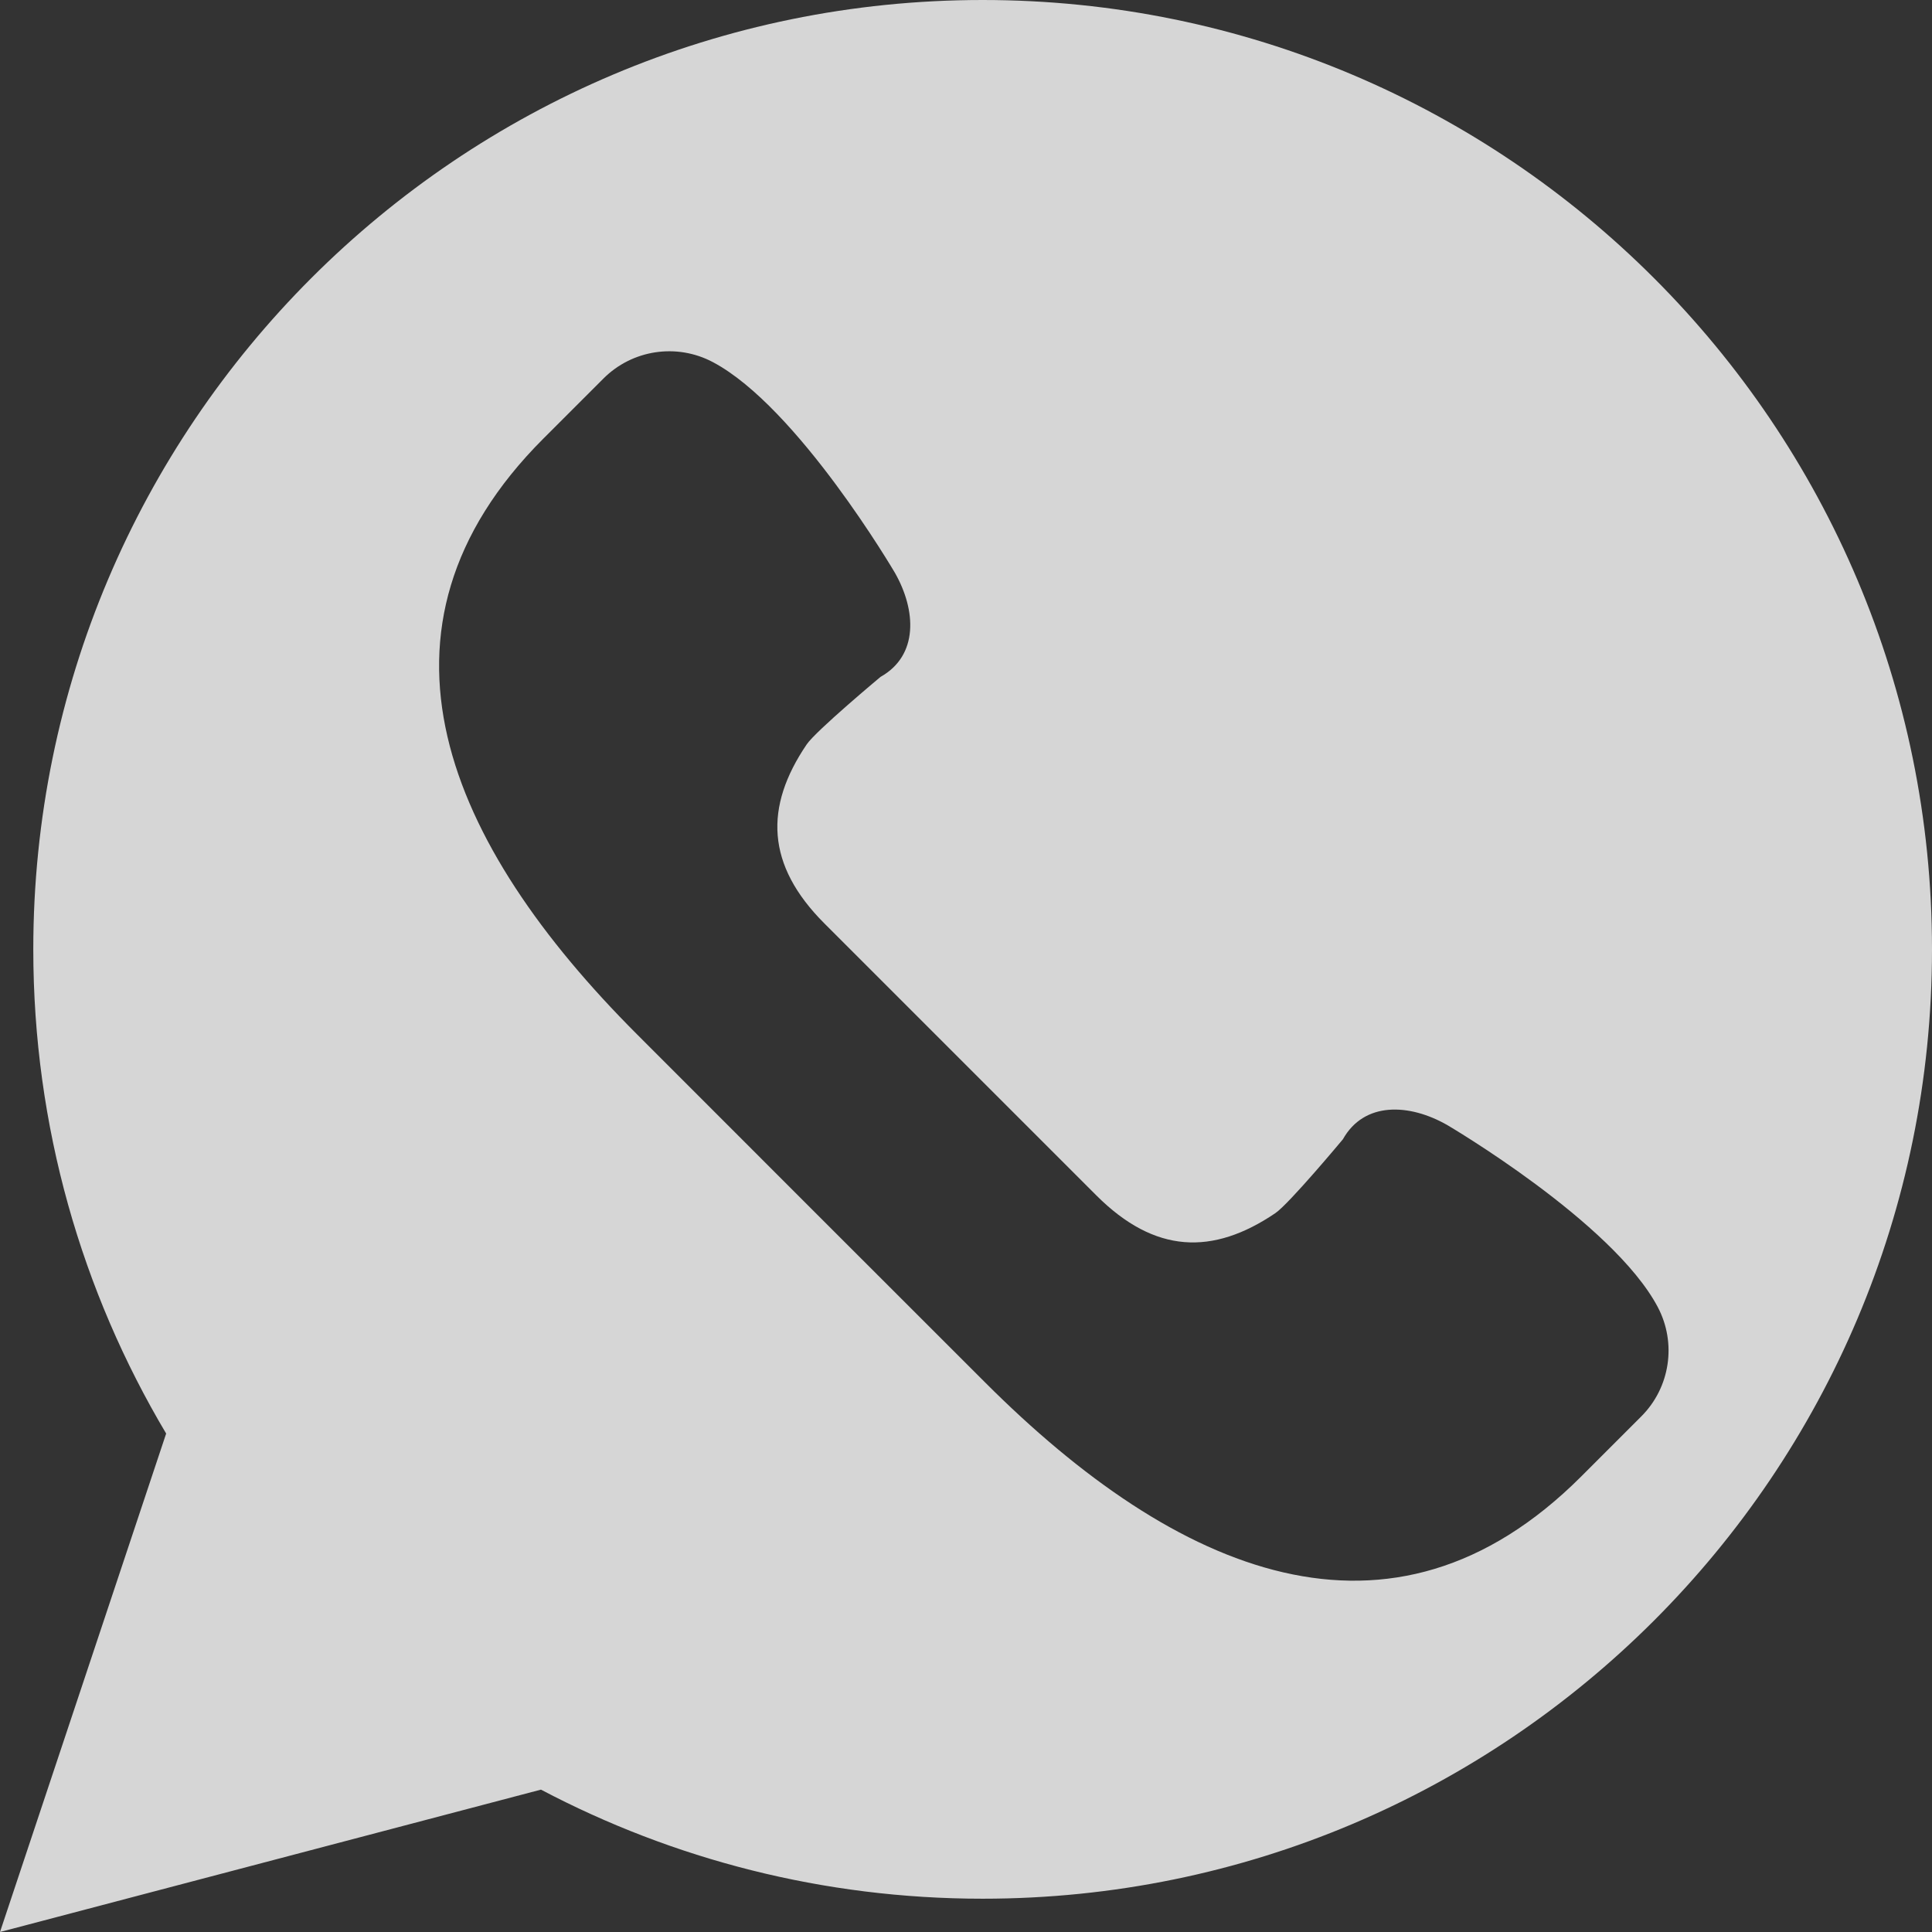 <svg width="26" height="26" viewBox="0 0 26 26" fill="none" xmlns="http://www.w3.org/2000/svg">
<rect x="0" y="0" width="26" height="26" fill="#333333" stroke="none"/>
<g opacity="0.8">
<path fill-rule="evenodd" clip-rule="evenodd" d="M2.236 19.292L0 26L7.28 24.084C9.056 25.02 11.077 25.552 13.224 25.552C20.28 25.552 26 19.832 26 12.776C26 5.72 20.28 0 13.224 0C6.168 0 0.448 5.72 0.448 12.776C0.448 15.157 1.101 17.384 2.236 19.292ZM19.474 15.139C19.474 15.139 21.704 16.446 22.309 17.589C22.566 18.075 22.477 18.672 22.088 19.061L21.28 19.869C18.717 22.432 15.823 21.17 13.26 18.607L10.917 16.265L8.575 13.922C6.012 11.359 4.749 8.465 7.313 5.902L8.121 5.094C8.509 4.706 9.106 4.615 9.593 4.873C10.736 5.478 12.043 7.708 12.043 7.708C12.331 8.213 12.363 8.821 11.85 9.109C11.85 9.109 10.981 9.834 10.856 10.018C10.285 10.86 10.307 11.64 11.095 12.428L12.924 14.257L14.754 16.087C15.541 16.874 16.321 16.896 17.163 16.326C17.348 16.201 18.072 15.332 18.072 15.332C18.36 14.819 18.969 14.851 19.474 15.139Z" fill="white"/>
</g>
</svg>
